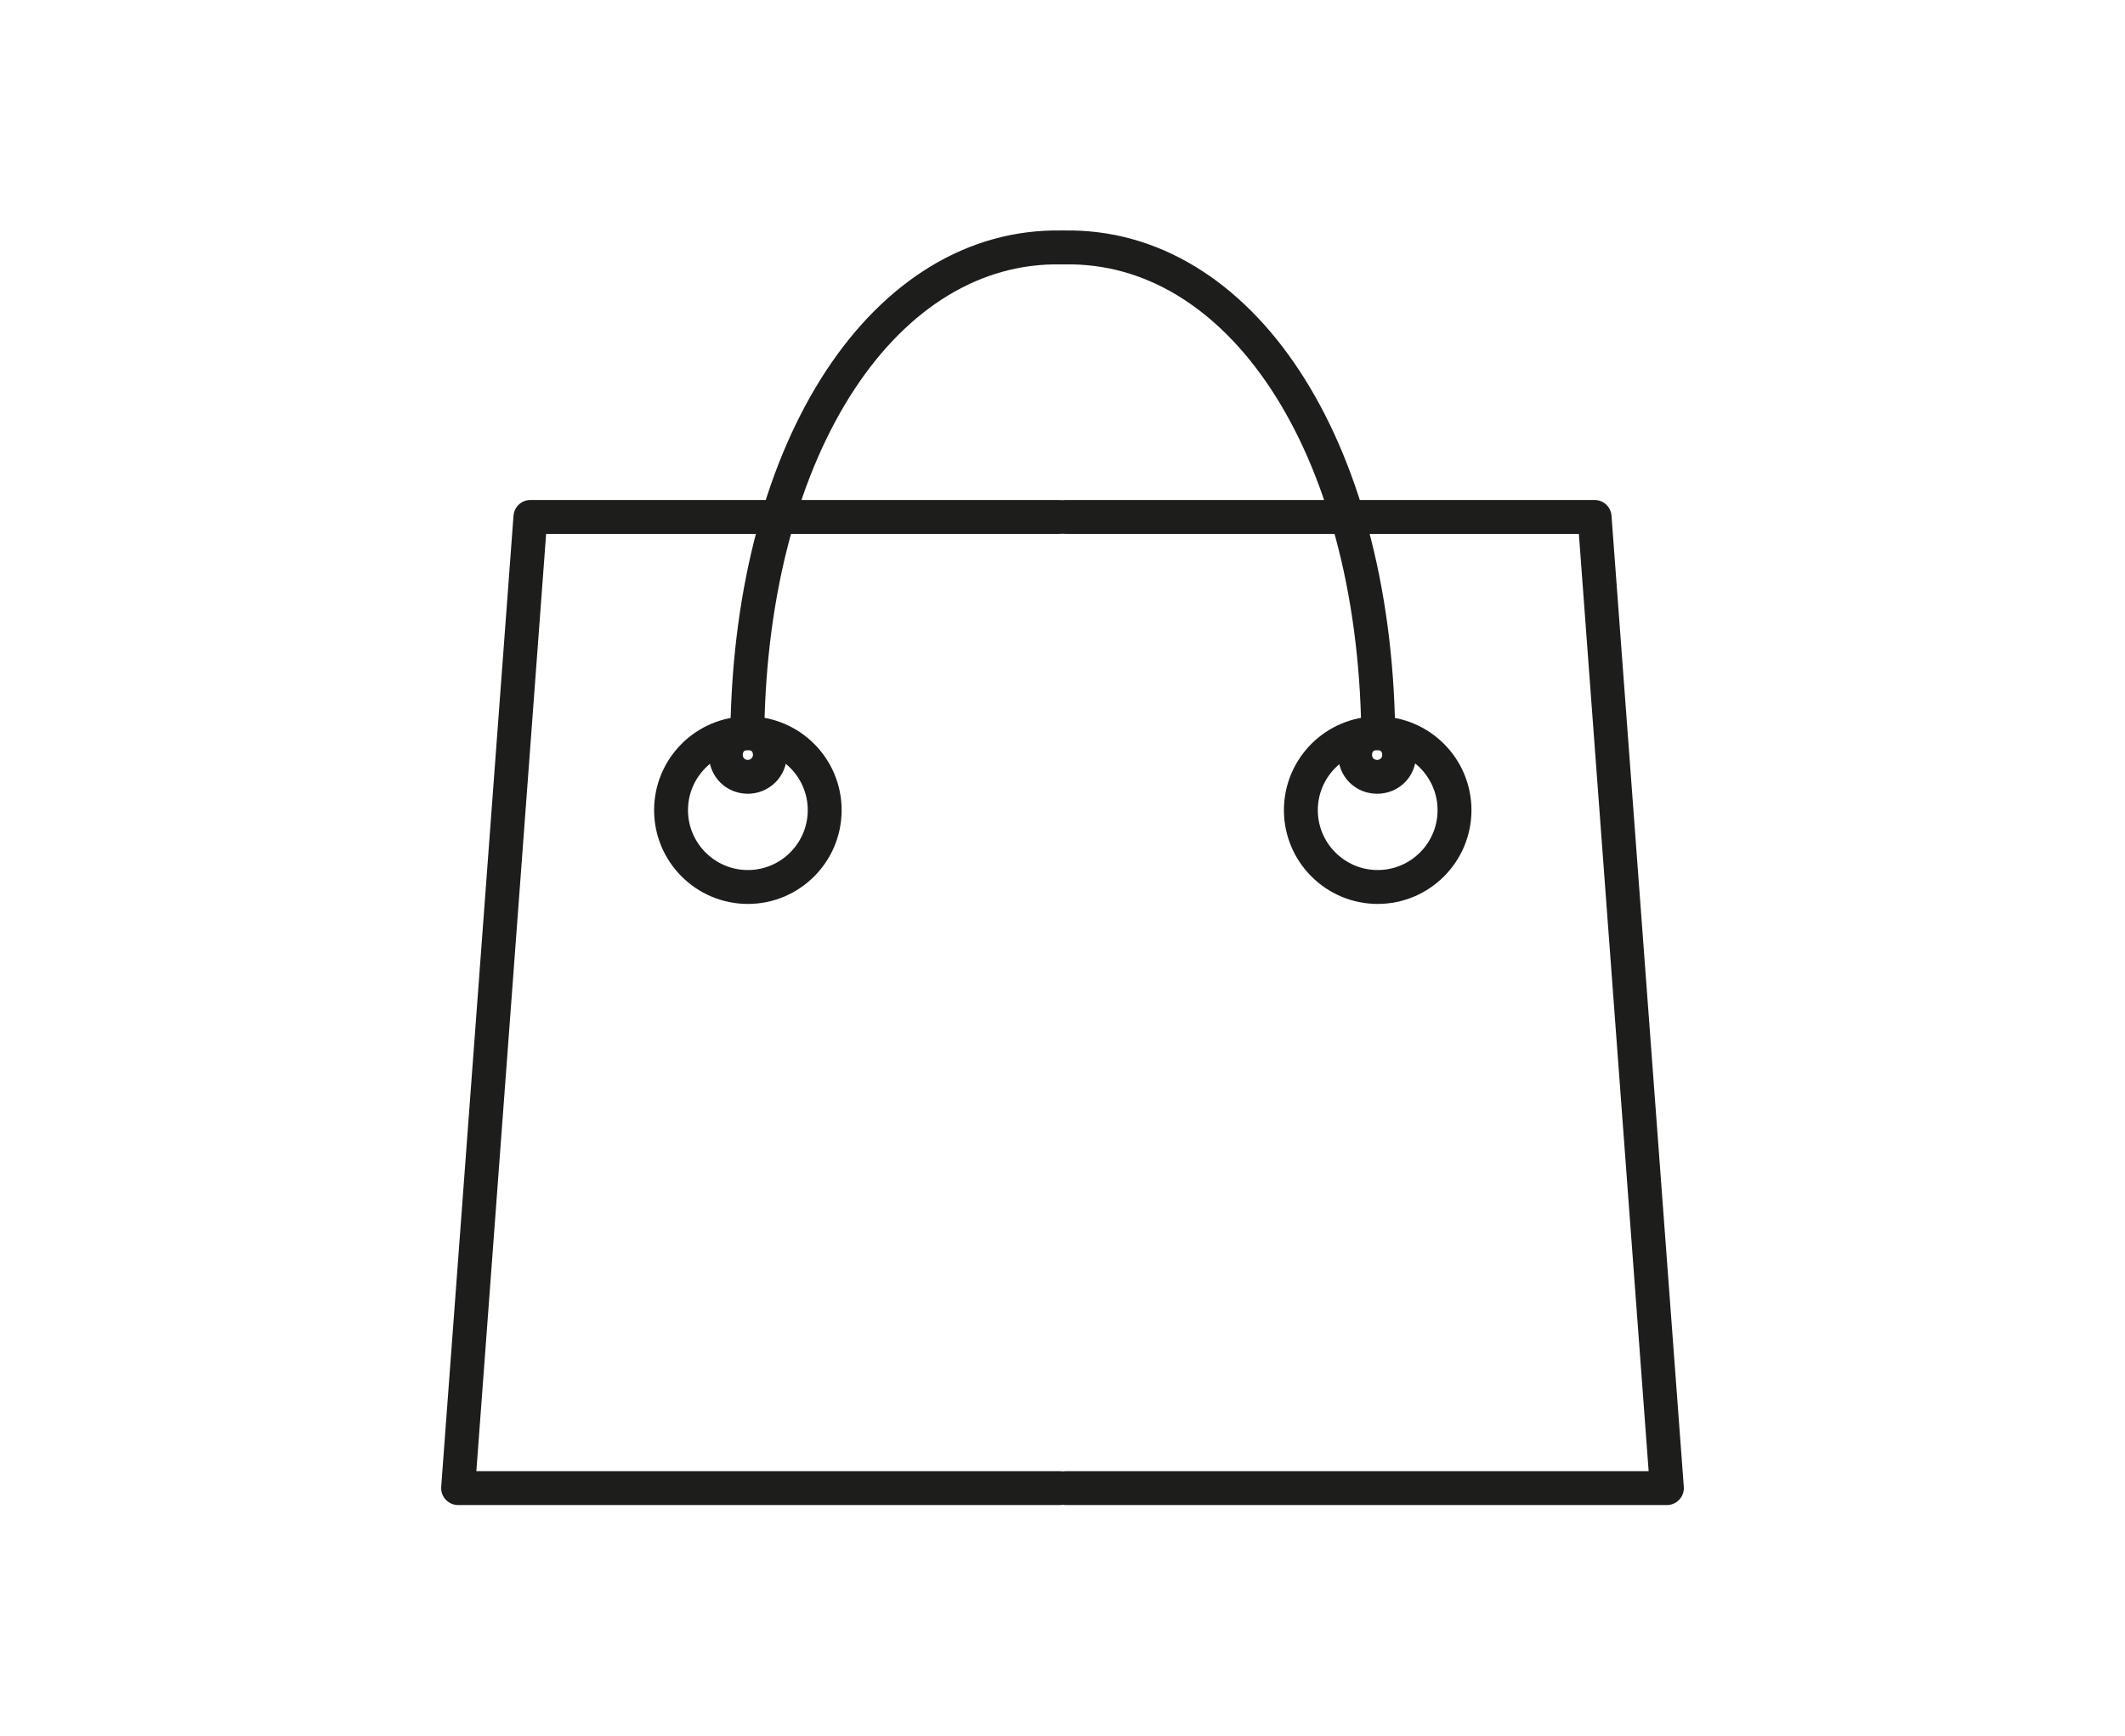 <?xml version="1.0" encoding="UTF-8"?><svg id="Calque_1" xmlns="http://www.w3.org/2000/svg" viewBox="0 0 37.62 30.73"><defs><style>.cls-1{fill:none;stroke:#1d1d1b;stroke-linecap:round;stroke-linejoin:round;stroke-width:.6px;}</style></defs><path class="cls-1" d="M18.87,26.34h10.64l-1.28-17.19h-9.36"/><path class="cls-1" d="M18.84,4.38c3.09-.06,5.49,3.45,5.56,8.58"/><path class="cls-1" d="M24.39,15.7c.75,0,1.36-.61,1.36-1.36s-.61-1.36-1.36-1.36-1.36,.61-1.36,1.36,.61,1.36,1.36,1.36Z"/><path class="cls-1" d="M24.38,13.75c.22,0,.39-.17,.39-.39s-.17-.39-.39-.39-.39,.17-.39,.39,.17,.39,.39,.39Z"/><path class="cls-1" d="M18.76,26.34H8.11l1.28-17.19h9.36"/><path class="cls-1" d="M18.79,4.38c-3.09-.06-5.49,3.45-5.56,8.58"/><path class="cls-1" d="M13.24,15.7c.75,0,1.36-.61,1.36-1.36s-.61-1.36-1.36-1.36-1.36,.61-1.36,1.36,.61,1.36,1.36,1.36Z"/><path class="cls-1" d="M13.24,13.75c.21,0,.39-.17,.39-.39s-.17-.39-.39-.39-.39,.17-.39,.39,.17,.39,.39,.39Z"/></svg>